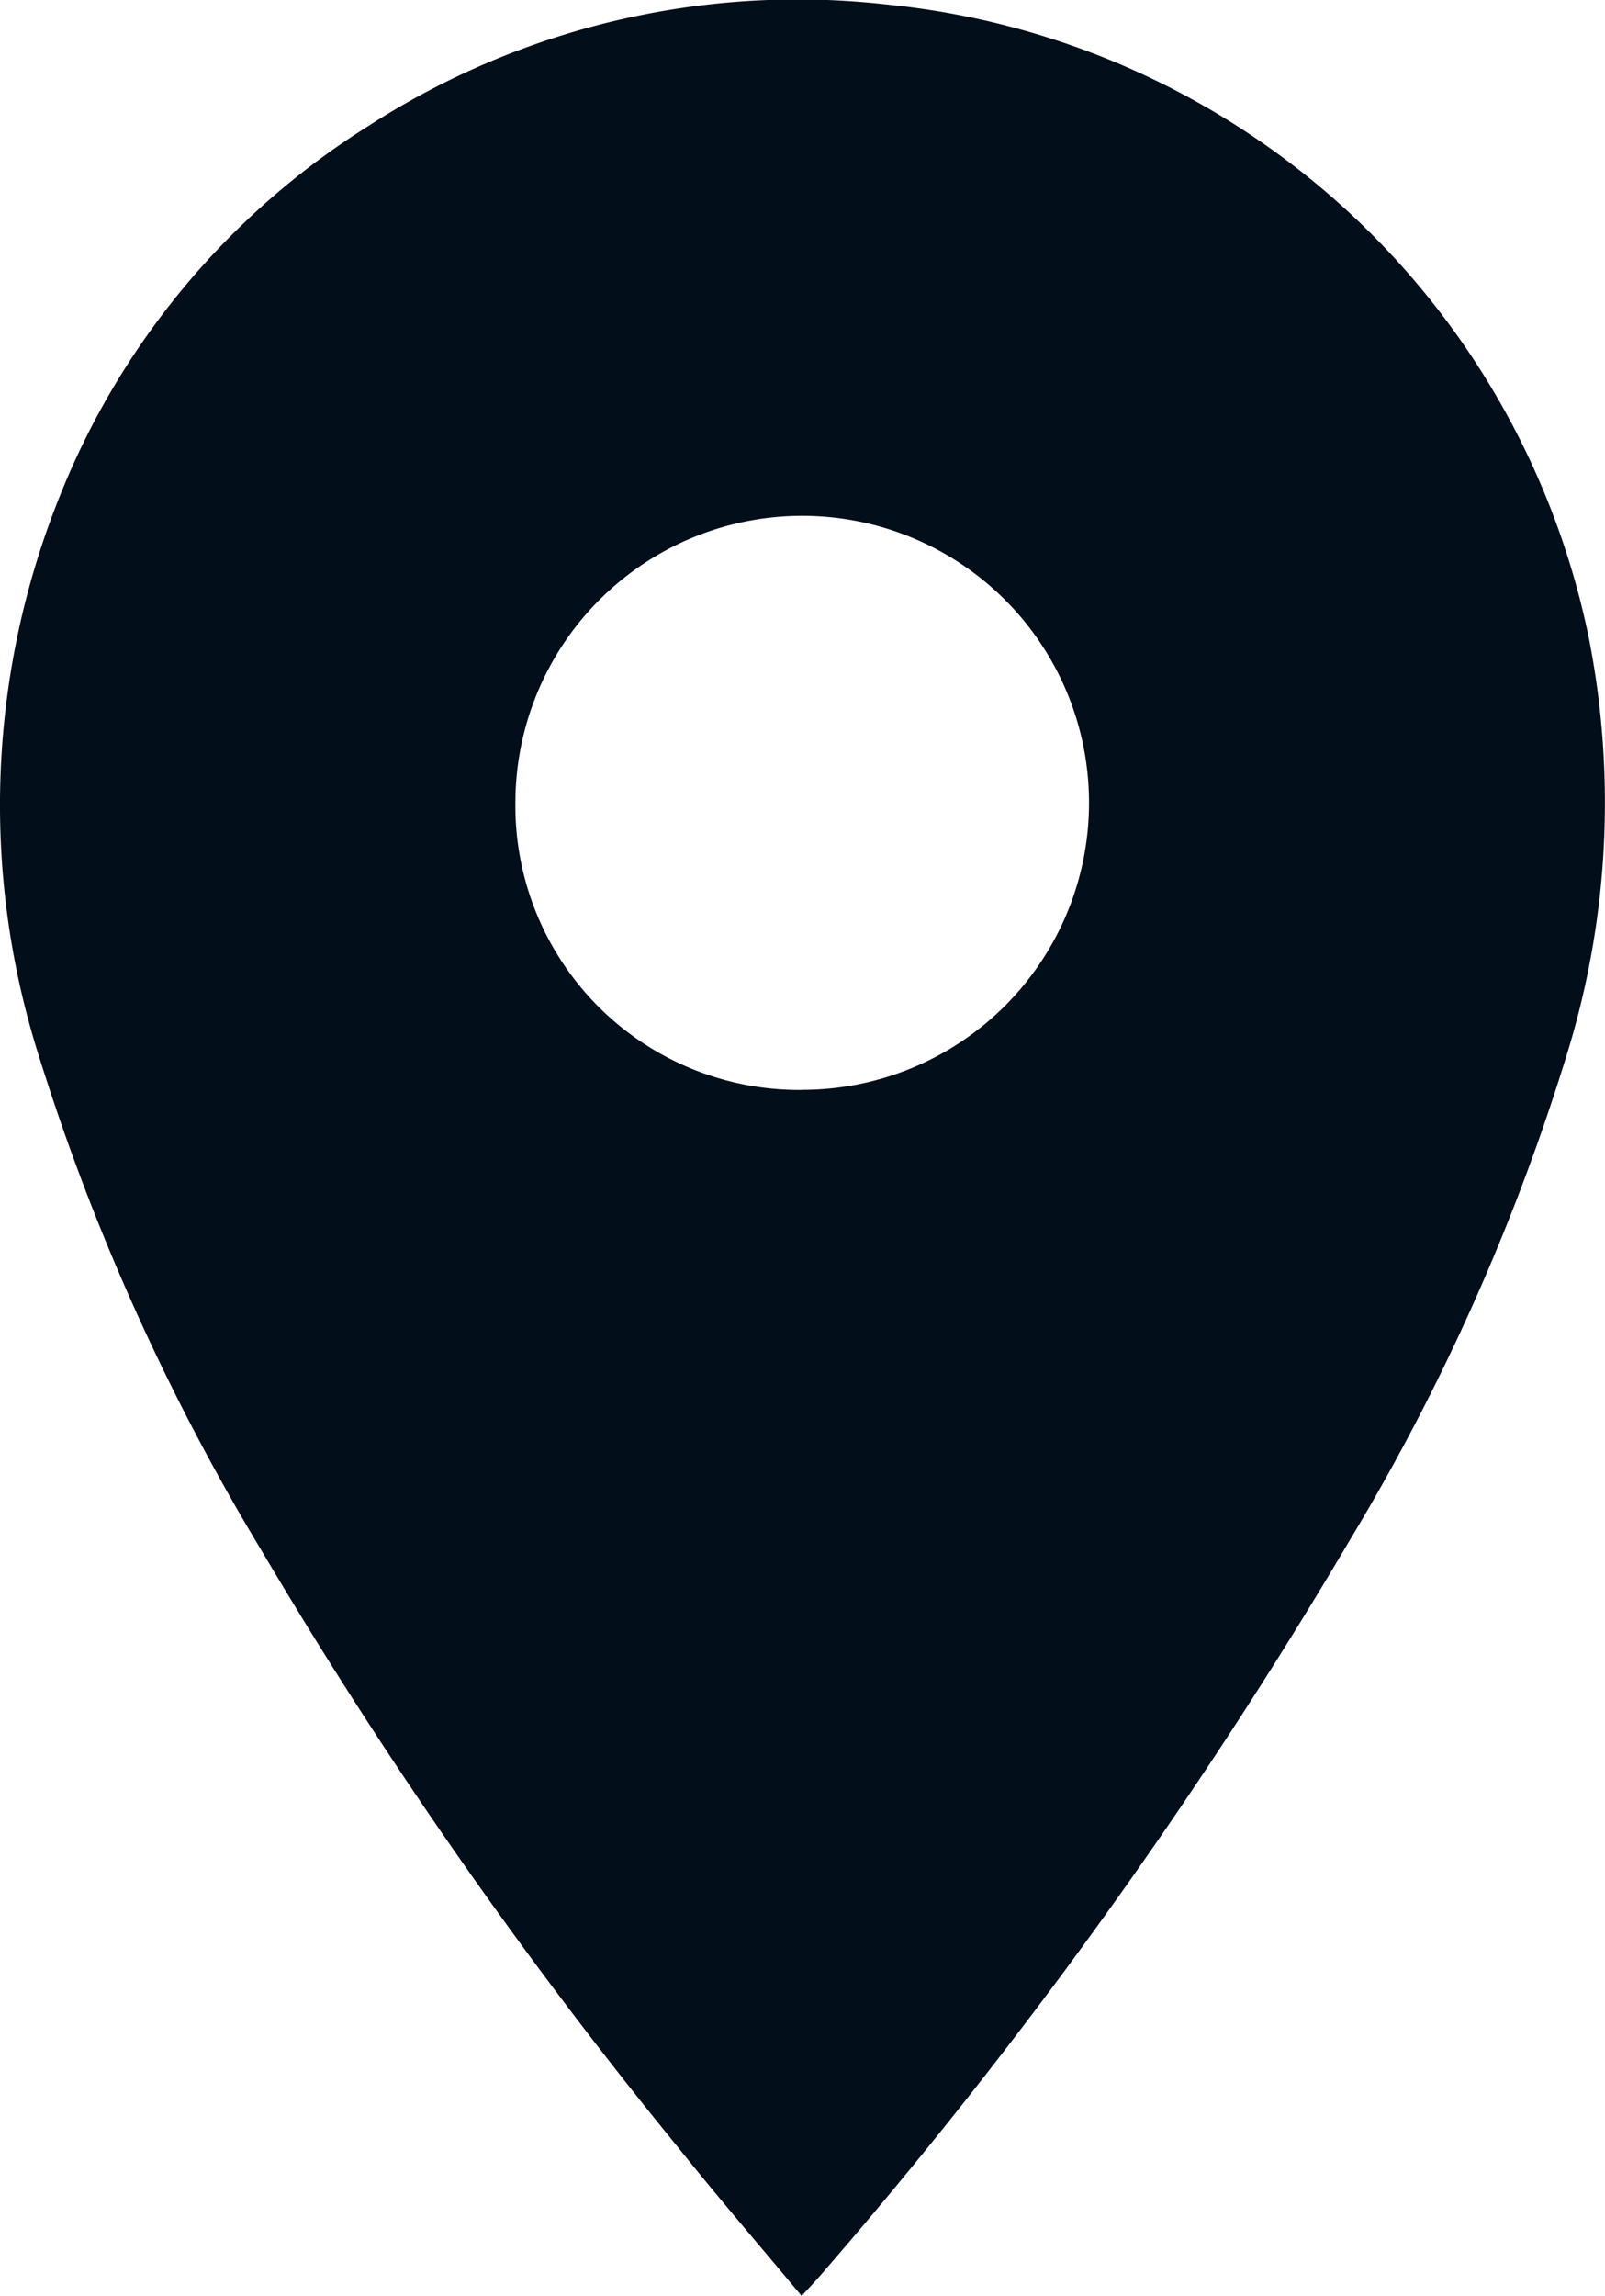 <svg xmlns="http://www.w3.org/2000/svg" width="16.788" height="24.001" viewBox="0 0 16.788 24.001">
  <path id="Tracciato_66" data-name="Tracciato 66" d="M825.556,359.732c-.445-.534-.883-1.041-1.3-1.563a50.229,50.229,0,0,1-4.353-6.235,23.583,23.583,0,0,1-2.328-5.172,8.654,8.654,0,0,1,.223-5.848,8.114,8.114,0,0,1,3.217-3.859,8.28,8.28,0,0,1,5.432-1.276,8.337,8.337,0,0,1,7.346,6.637,8.9,8.9,0,0,1-.23,4.329,22.759,22.759,0,0,1-2.265,5.072,52.09,52.09,0,0,1-5.566,7.723C825.685,359.594,825.636,359.644,825.556,359.732Zm.006-12.608a3,3,0,1,0-3-3A2.969,2.969,0,0,0,825.562,347.125Z" transform="translate(-817.171 -335.732)" fill="#020E1A"/>
</svg>
